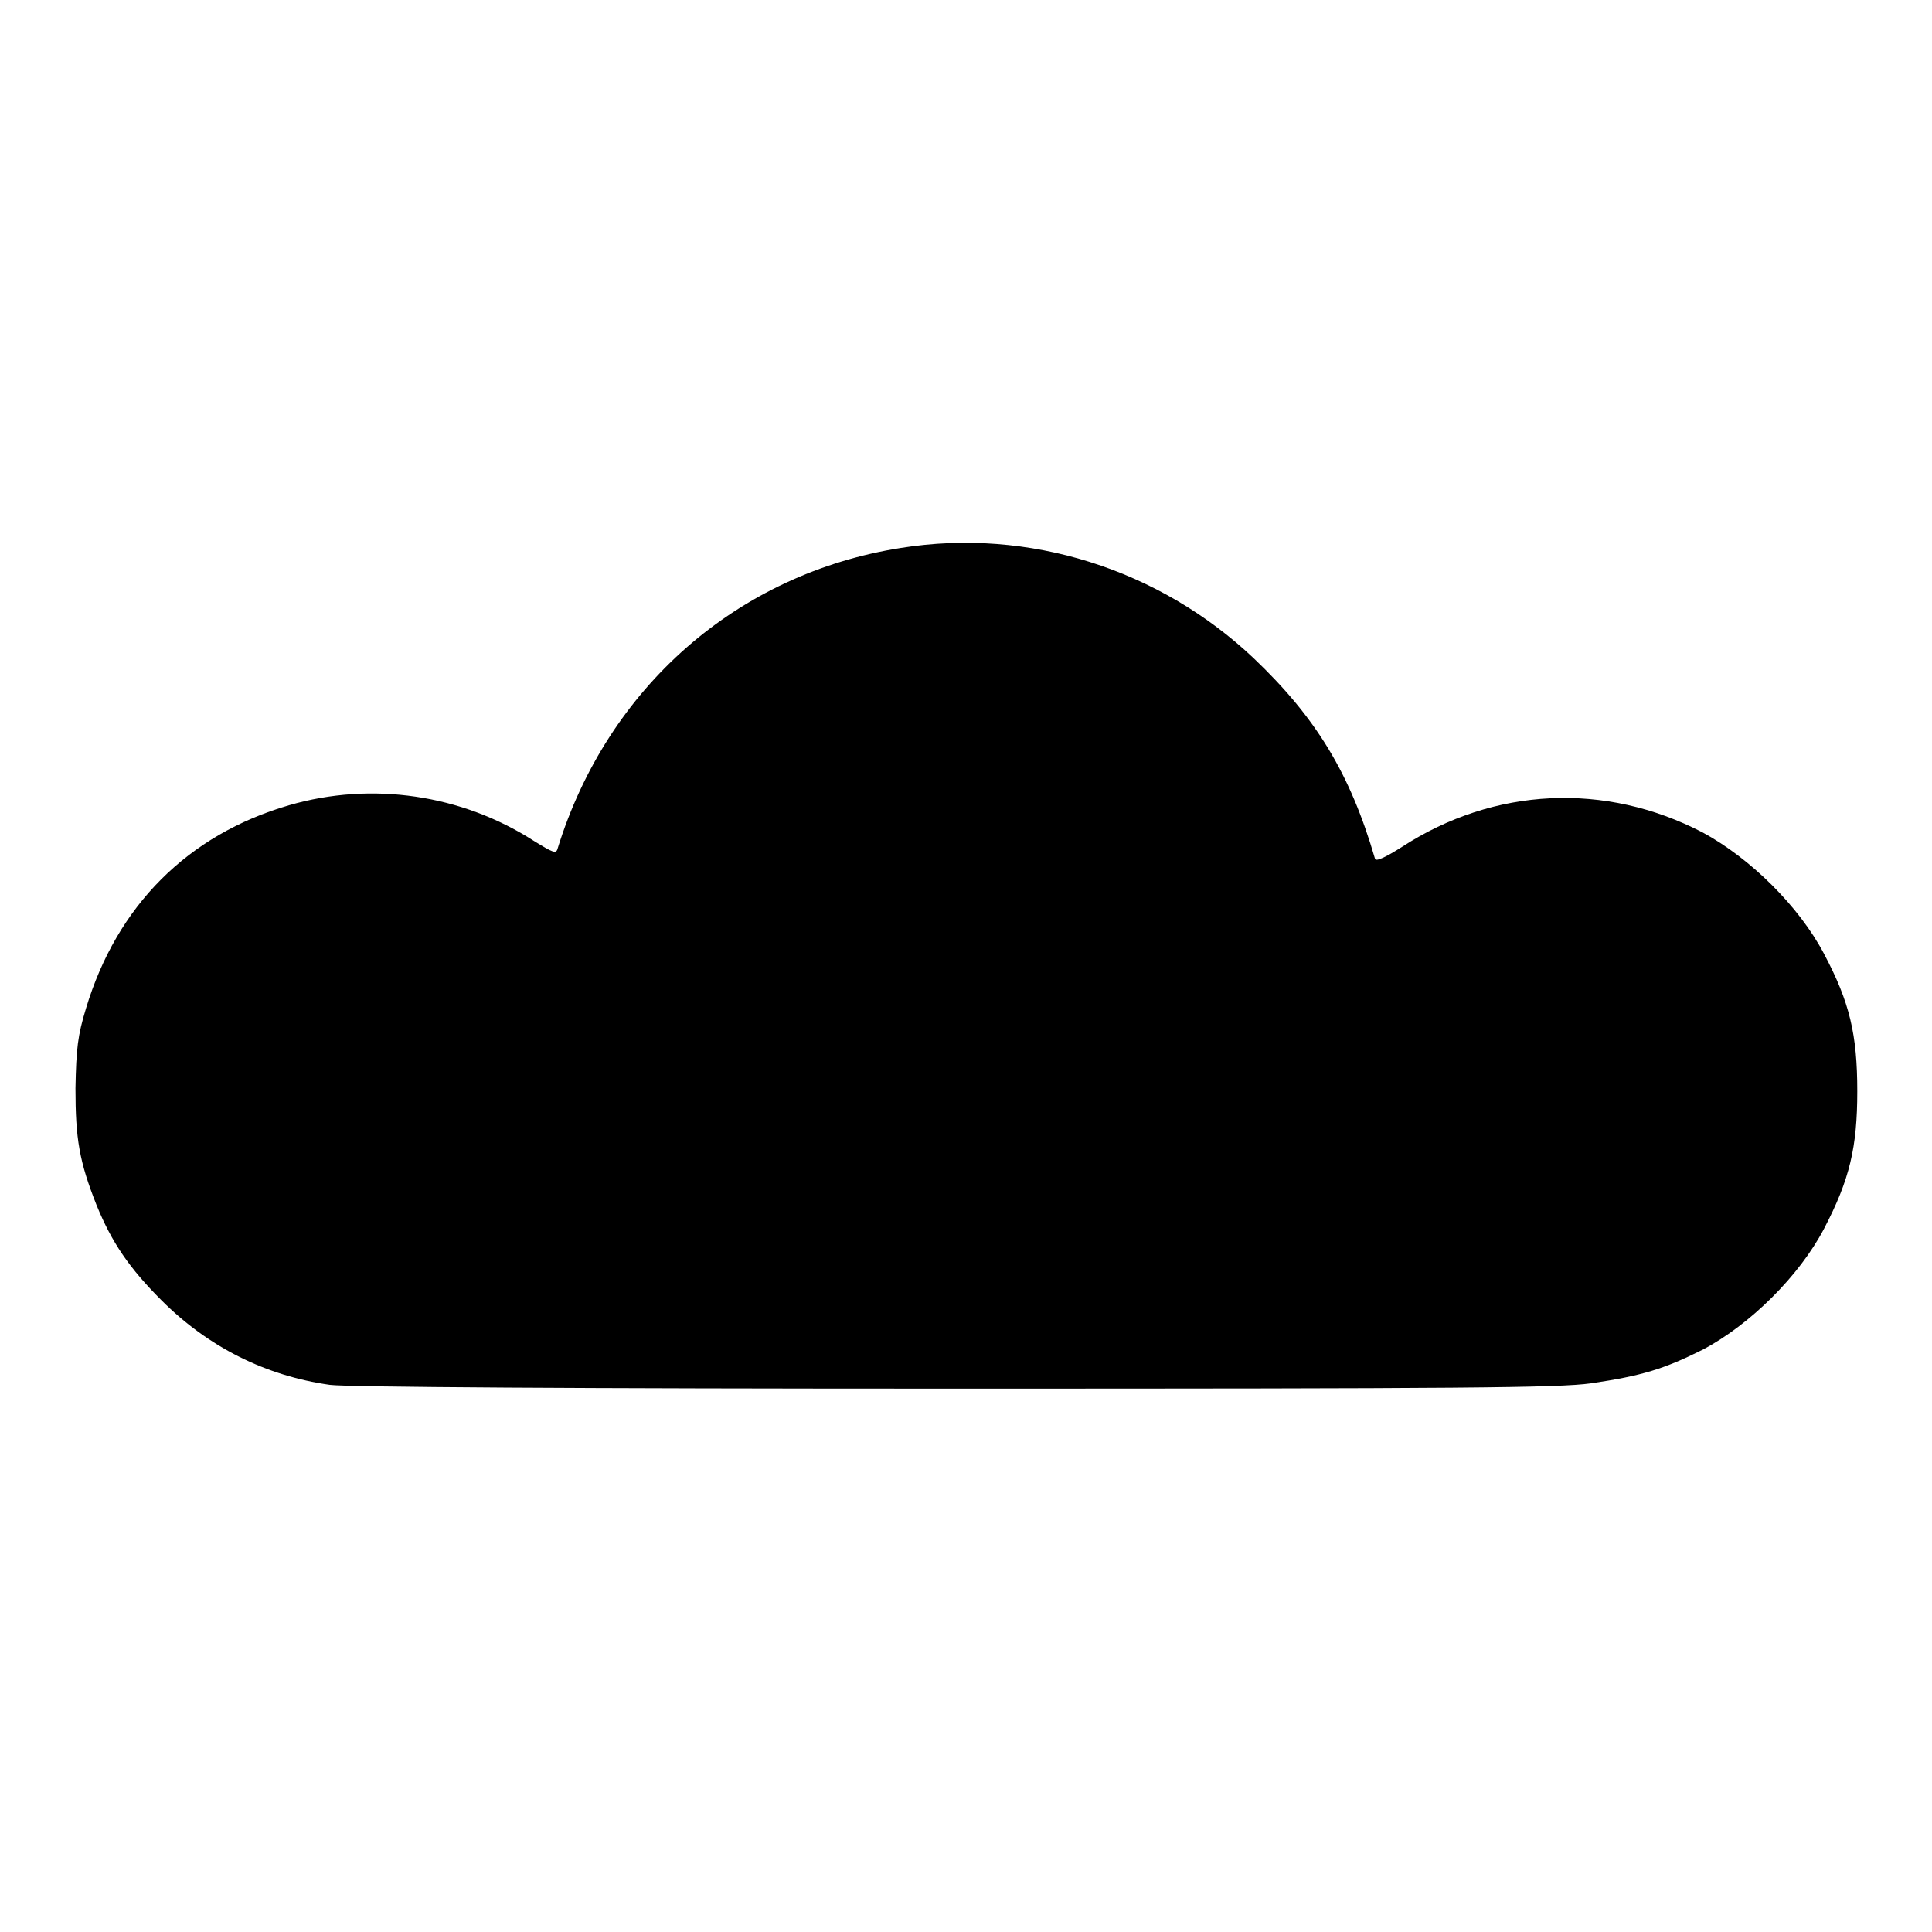 <?xml version="1.0" encoding="utf-8"?>
<!-- Svg Vector Icons : http://www.onlinewebfonts.com/icon -->
<!DOCTYPE svg PUBLIC "-//W3C//DTD SVG 1.1//EN" "http://www.w3.org/Graphics/SVG/1.1/DTD/svg11.dtd">
<svg version="1.1" xmlns="http://www.w3.org/2000/svg" xmlns:xlink="http://www.w3.org/1999/xlink" x="0px" y="0px" viewBox="0 0 256 256" enable-background="new 0 0 256 256" xml:space="preserve">
<g><g><g><path fill="#000000" d="M119.4,72.6C97.7,76,80.5,91.1,73.9,112.4c-0.2,0.8-0.6,0.6-3.2-1c-9.5-6.1-21.4-7.9-32.4-4.7c-13.4,3.9-22.8,13.3-26.9,26.9c-1.1,3.6-1.3,5.3-1.4,10.6c0,6.7,0.5,9.7,2.8,15.5c2,4.9,4.3,8.3,8.6,12.6c6.2,6.2,13.8,10,22.3,11.2c2.1,0.3,32.8,0.5,82.7,0.5c67.6,0,80.1-0.1,84.4-0.7c6.8-1,9.7-1.9,14.9-4.5c6.2-3.3,12.7-9.7,16-16c3.4-6.5,4.4-10.8,4.4-18.2c0-7.5-1-11.8-4.4-18.2c-3.3-6.3-9.8-12.7-16.1-16.1c-12.9-6.7-27.6-6-39.8,1.9c-2.2,1.4-3.5,2-3.6,1.6c-3.3-11.3-7.8-18.7-16.1-26.6C153.6,75.4,136.3,69.9,119.4,72.6z"/></g></g></g>
</svg>